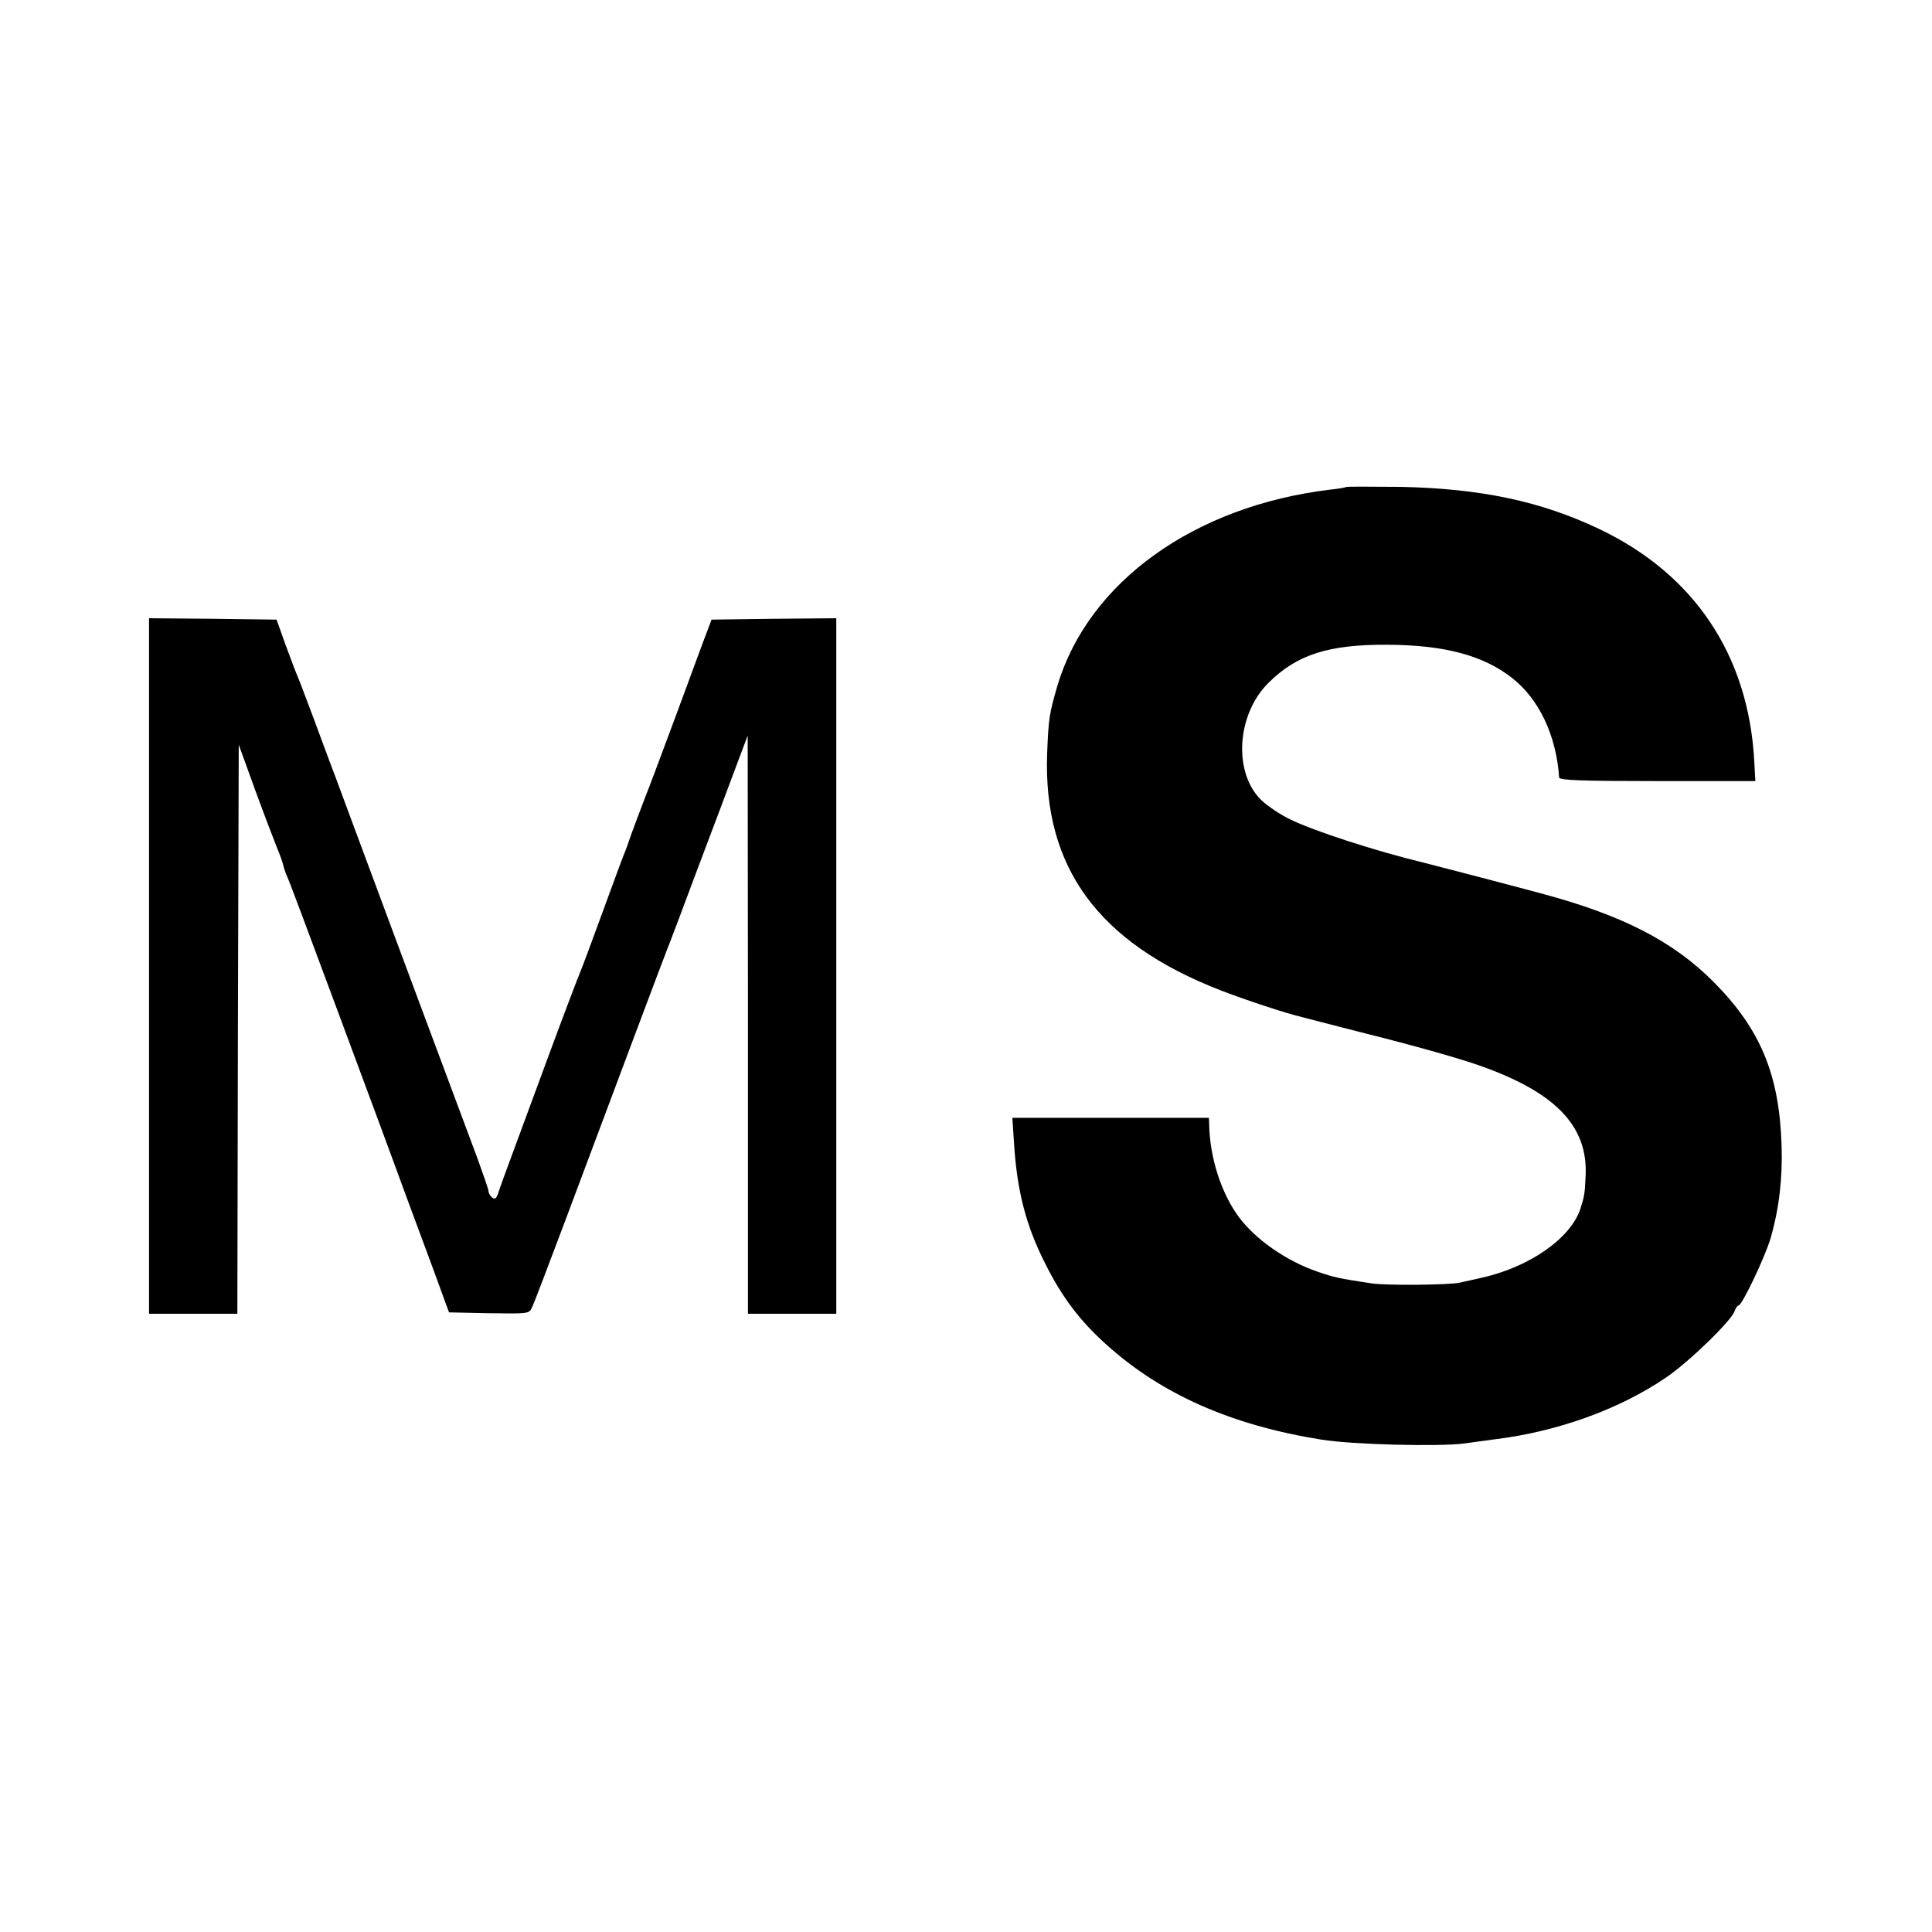 <?xml version="1.0" standalone="no"?>
<!DOCTYPE svg PUBLIC "-//W3C//DTD SVG 20010904//EN"
 "http://www.w3.org/TR/2001/REC-SVG-20010904/DTD/svg10.dtd">
<svg version="1.0" xmlns="http://www.w3.org/2000/svg"
 width="700pt" height="700pt" viewBox="0 0 700 700"
 preserveAspectRatio="xMidYMid meet">
<g transform="translate(0,700) scale(0.1,-0.1)"
fill="#000000" stroke="none">
<path d="M4879 5236 c-2 -2 -29 -7 -59 -10 -493 -59 -877 -335 -989 -711 -29
-100 -32 -117 -37 -245 -15 -413 185 -686 628 -858 88 -34 235 -83 295 -97 10
-3 43 -11 73 -19 30 -8 102 -26 160 -41 172 -43 320 -85 400 -112 282 -97 404
-220 395 -403 -3 -65 -4 -73 -19 -120 -36 -108 -187 -213 -364 -251 -31 -7
-64 -14 -72 -16 -34 -9 -269 -11 -320 -3 -119 18 -137 22 -195 42 -112 38
-225 116 -286 198 -64 86 -106 216 -108 338 l-1 22 -356 0 -356 0 6 -92 c11
-175 44 -301 114 -438 61 -122 126 -207 222 -293 199 -179 452 -291 778 -343
109 -18 425 -26 517 -14 33 5 83 11 110 15 229 28 452 109 620 223 83 56 239
207 250 242 4 11 10 20 14 20 13 0 97 178 116 243 31 107 44 218 40 337 -8
257 -77 422 -246 592 -147 148 -332 243 -629 322 -115 31 -399 105 -420 110
-174 42 -400 115 -487 158 -35 17 -81 48 -103 69 -102 99 -90 309 25 424 103
103 218 140 430 139 208 -1 348 -38 453 -120 98 -76 161 -209 171 -361 1 -10
79 -13 356 -13 l355 0 -4 73 c-21 383 -217 676 -561 840 -212 101 -430 147
-721 153 -106 1 -193 1 -195 0z"/>
<path d="M540 3500 l0 -1260 160 0 160 0 2 1031 3 1031 63 -174 c35 -95 70
-186 77 -203 7 -16 16 -41 20 -55 3 -14 10 -34 15 -45 6 -11 89 -234 186 -495
97 -261 208 -560 246 -665 93 -250 127 -343 142 -385 l13 -35 145 -3 c142 -2
145 -2 155 20 7 13 61 156 122 318 172 460 361 963 370 985 5 11 24 63 44 115
19 52 83 221 141 375 l105 280 1 -1047 0 -1048 160 0 160 0 0 1260 0 1260
-226 -2 -226 -3 -13 -35 c-8 -19 -59 -159 -115 -310 -56 -151 -106 -284 -111
-295 -8 -20 -57 -150 -63 -170 -2 -5 -6 -17 -9 -25 -4 -8 -41 -107 -82 -220
-41 -113 -79 -214 -84 -225 -5 -11 -58 -150 -117 -310 -153 -415 -165 -446
-177 -482 -8 -26 -13 -30 -24 -22 -7 6 -13 16 -13 23 0 6 -18 58 -39 116 -101
270 -389 1043 -447 1200 -36 96 -71 193 -80 215 -8 22 -38 101 -65 175 -28 74
-54 144 -59 155 -5 11 -25 63 -44 115 l-34 95 -231 3 -231 2 0 -1260z"/>
</g>
</svg>
